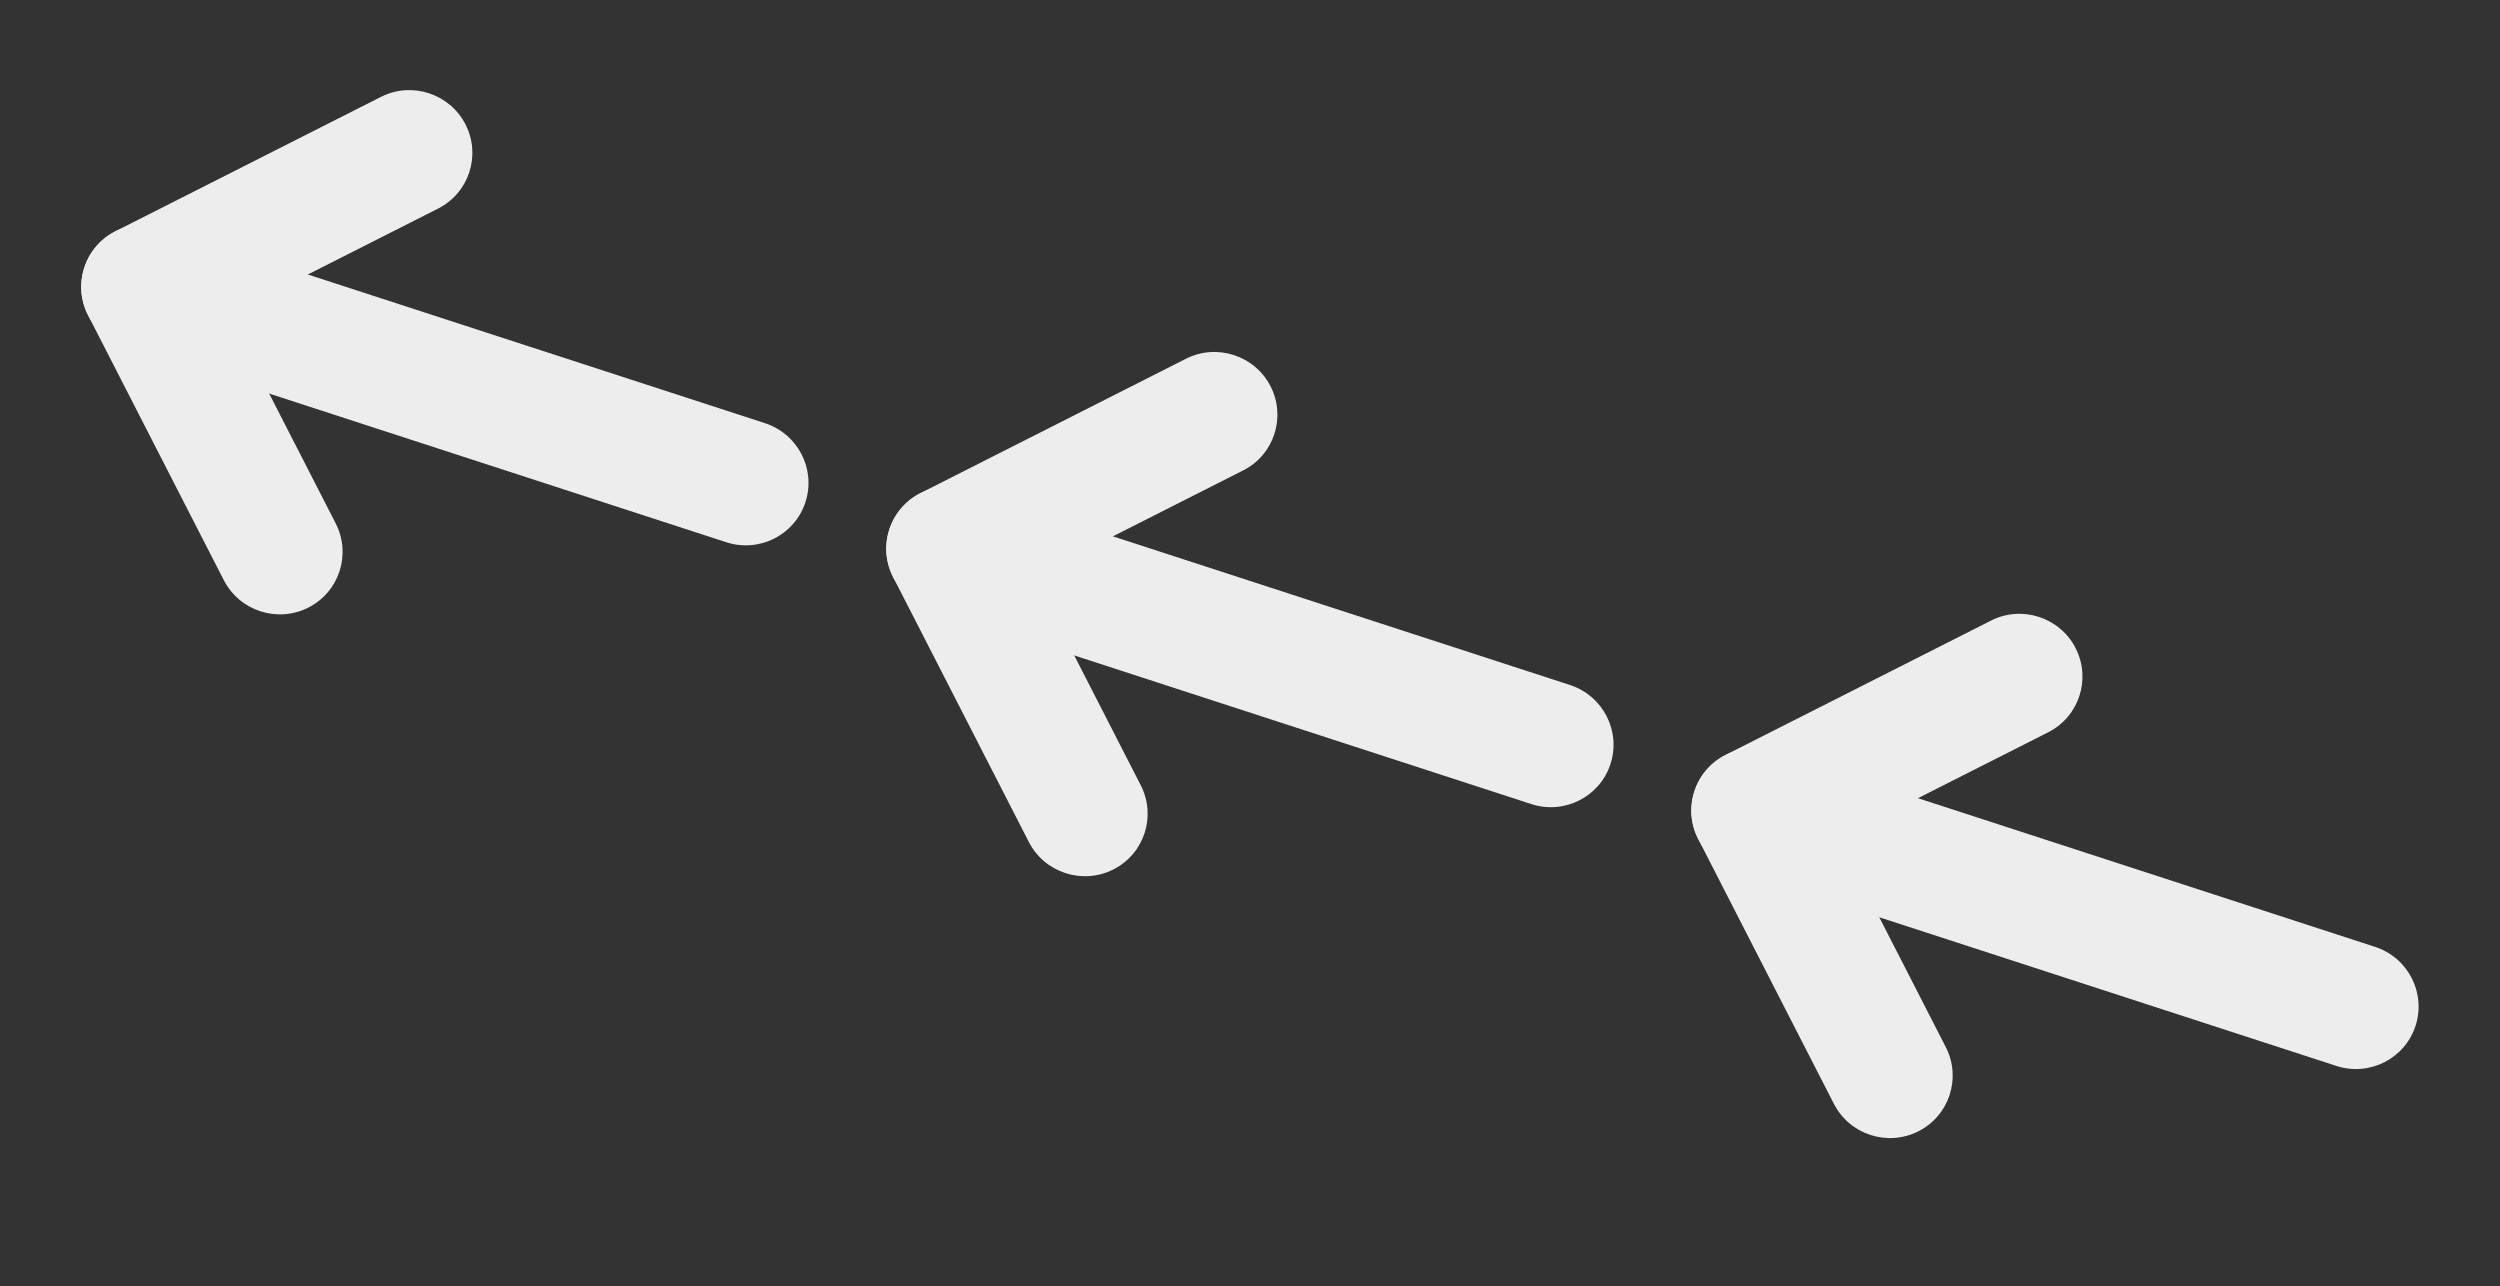 <?xml version="1.0" encoding="UTF-8"?> <svg xmlns="http://www.w3.org/2000/svg" width="103" height="53" viewBox="0 0 103 53" fill="none"><rect x="0" y="0" width="103" height="53" fill="#333333" stroke="none"/> <path d="M73.071 30.951L97.853 39.011C99.214 39.454 99.961 40.911 99.52 42.265C99.08 43.62 97.619 44.359 96.258 43.916L71.475 35.856C70.114 35.413 69.368 33.956 69.808 32.602C70.249 31.248 71.71 30.508 73.071 30.951Z" fill="#EDEDED"></path> <path d="M84.005 25.417C84.635 25.622 85.19 26.066 85.514 26.702C86.165 27.973 85.66 29.525 84.386 30.17L75.758 34.535L80.167 43.142C80.818 44.412 80.313 45.964 79.039 46.609C77.766 47.253 76.205 46.746 75.555 45.475L69.967 34.569C69.316 33.299 69.821 31.746 71.095 31.102L82.029 25.569C82.665 25.245 83.375 25.212 84.005 25.417Z" fill="#EDEDED"></path> <path d="M39.903 20.163L64.685 28.223C66.046 28.666 66.793 30.123 66.352 31.477C65.912 32.831 64.451 33.571 63.09 33.128L38.307 25.068C36.946 24.625 36.2 23.168 36.64 21.814C37.081 20.459 38.542 19.72 39.903 20.163Z" fill="#EDEDED"></path> <path d="M50.837 14.629C51.467 14.834 52.022 15.278 52.346 15.914C52.996 17.185 52.492 18.737 51.218 19.381L42.59 23.747L46.999 32.353C47.65 33.624 47.145 35.176 45.871 35.821C44.598 36.465 43.037 35.958 42.387 34.687L36.799 23.781C36.148 22.511 36.653 20.958 37.927 20.314L48.861 14.781C49.497 14.457 50.207 14.424 50.837 14.629Z" fill="#EDEDED"></path> <path d="M6.735 9.375L31.517 17.435C32.878 17.878 33.625 19.335 33.184 20.689C32.744 22.043 31.283 22.783 29.922 22.34L5.139 14.28C3.778 13.837 3.032 12.38 3.472 11.026C3.913 9.671 5.371 8.931 6.735 9.375Z" fill="#EDEDED"></path> <path d="M17.669 3.841C18.299 4.046 18.854 4.49 19.178 5.126C19.829 6.397 19.324 7.949 18.05 8.593L9.422 12.959L13.831 21.565C14.482 22.836 13.977 24.388 12.703 25.033C11.43 25.677 9.869 25.17 9.219 23.899L3.631 12.993C2.98 11.723 3.485 10.17 4.759 9.526L15.693 3.993C16.329 3.669 17.036 3.635 17.669 3.841Z" fill="#EDEDED"></path> </svg> 